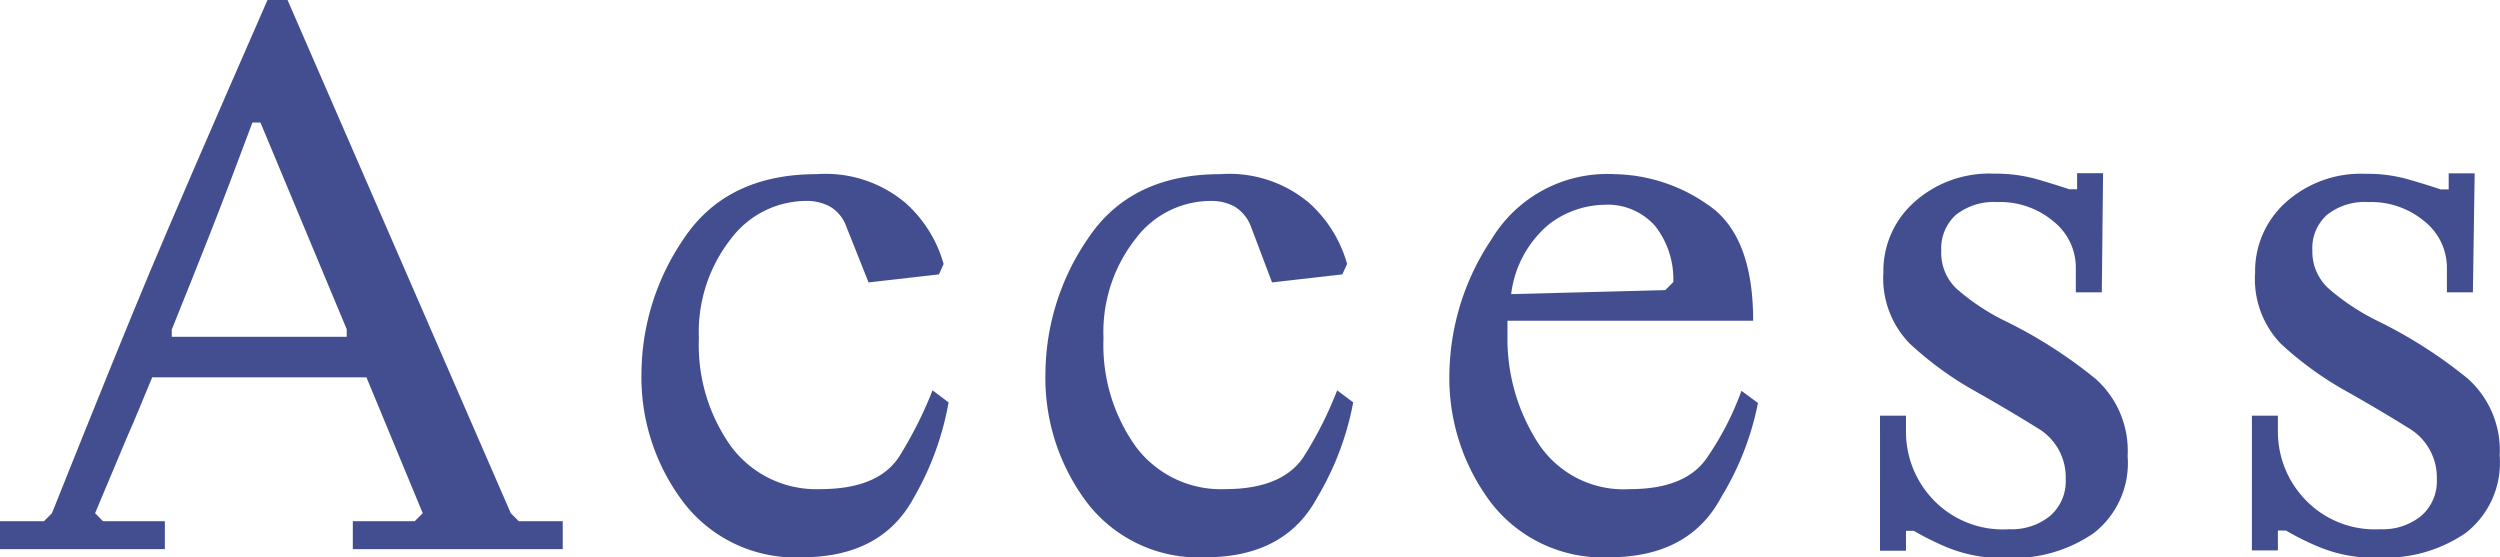 <svg xmlns="http://www.w3.org/2000/svg" viewBox="0 0 155.89 34.74"><defs><style>.cls-1{fill:#424e8f;}</style></defs><g id="レイヤー_2" data-name="レイヤー 2"><g id="right"><path class="cls-1" d="M3.24,32Q7.4,21.59,9.36,16.92T16.68,0h1.25L31.85,32l.5.5h2.74v1.74H22V32.5h3.86l.5-.5-3.51-8.47H9.49c-.5,1.18-1,2.46-1.62,3.85L5.93,32l.49.5h3.86v1.74H0V32.5H2.74Zm7.47-11H21.62v-.47L16.24,7.64h-.5q-1.51,4.06-2.67,7t-2.36,5.91Z"/><path class="cls-1" d="M50.93,10.86a7.73,7.73,0,0,1,5.54,1.8,8,8,0,0,1,2.37,3.8l-.29.65-4.39.5-1.39-3.49a2.36,2.36,0,0,0-1-1.23,3,3,0,0,0-1.53-.36,5.89,5.89,0,0,0-4.66,2.36,9.4,9.4,0,0,0-2,6.2,10.87,10.87,0,0,0,2,6.74,6.62,6.62,0,0,0,5.57,2.67c2.47,0,4.15-.72,5-2.16a25.11,25.11,0,0,0,2-4l1,.75A18.13,18.13,0,0,1,57,31q-2,3.75-7,3.75a8.78,8.78,0,0,1-7.33-3.36A12.9,12.9,0,0,1,40,23.21a15,15,0,0,1,2.64-8.33Q45.32,10.86,50.93,10.86Z"/><path class="cls-1" d="M76.1,10.86a7.71,7.71,0,0,1,5.54,1.8A8,8,0,0,1,84,16.46l-.3.65-4.38.5L78,14.12a2.47,2.47,0,0,0-1-1.23,3,3,0,0,0-1.53-.36,5.87,5.87,0,0,0-4.66,2.36,9.4,9.4,0,0,0-2,6.2,10.87,10.87,0,0,0,2,6.74,6.61,6.61,0,0,0,5.57,2.67q3.7,0,5-2.16a23.49,23.49,0,0,0,2-4l1,.75A18,18,0,0,1,82.15,31q-2,3.75-7,3.75a8.77,8.77,0,0,1-7.33-3.36,12.9,12.9,0,0,1-2.63-8.17,15,15,0,0,1,2.64-8.33Q70.5,10.86,76.1,10.86Z"/><path class="cls-1" d="M109.62,25.13A17.9,17.9,0,0,1,107.33,31q-2,3.75-7,3.75A8.8,8.8,0,0,1,93,31.38a12.9,12.9,0,0,1-2.62-8.17A15.42,15.42,0,0,1,93,14.93a8.42,8.42,0,0,1,7.66-4.07,10.41,10.41,0,0,1,5.81,1.89q2.85,1.89,2.85,7.25H94c0,.13,0,.27,0,.43v.46a12,12,0,0,0,1.88,6.69,6.36,6.36,0,0,0,5.76,2.92q3.5,0,4.83-2a18.37,18.37,0,0,0,2.12-4.13ZM100,12.77A5.82,5.82,0,0,0,96.57,14a6.73,6.73,0,0,0-2.34,4.34l9.61-.25.5-.5a5.37,5.37,0,0,0-1.11-3.47A3.94,3.94,0,0,0,100,12.77Z"/><path class="cls-1" d="M131.06,18.23h-1.62V16.68a3.67,3.67,0,0,0-1.39-2.87,5.15,5.15,0,0,0-3.51-1.21,3.81,3.81,0,0,0-2.58.8,2.81,2.81,0,0,0-.91,2.21A3.08,3.08,0,0,0,122,18a13.71,13.71,0,0,0,3,2,29.28,29.28,0,0,1,5.67,3.62,6,6,0,0,1,2,4.82,5.53,5.53,0,0,1-2.11,4.8,8.82,8.82,0,0,1-5.36,1.55,9,9,0,0,1-3.86-.69,17.52,17.52,0,0,1-2-1h-.49v1.24h-1.62V25.92h1.62v1a6.11,6.11,0,0,0,1.7,4.24A6,6,0,0,0,125.29,33a3.78,3.78,0,0,0,2.52-.81,2.85,2.85,0,0,0,1-2.31,3.55,3.55,0,0,0-1.78-3.2c-1.19-.74-2.45-1.49-3.8-2.25a21.09,21.09,0,0,1-4.14-3A5.82,5.82,0,0,1,117.44,17a5.74,5.74,0,0,1,1.92-4.39,7,7,0,0,1,5-1.78,9.28,9.28,0,0,1,2.67.35c.8.23,1.45.44,2,.62h.49v-1h1.62Z"/><path class="cls-1" d="M154.2,18.23h-1.62V16.68a3.7,3.7,0,0,0-1.39-2.87,5.17,5.17,0,0,0-3.52-1.21,3.77,3.77,0,0,0-2.57.8,2.77,2.77,0,0,0-.91,2.21,3.11,3.11,0,0,0,1,2.37,14.22,14.22,0,0,0,3,2,29.08,29.08,0,0,1,5.68,3.62,6,6,0,0,1,2,4.82,5.55,5.55,0,0,1-2.1,4.8,8.85,8.85,0,0,1-5.37,1.55,9,9,0,0,1-3.86-.69,17.14,17.14,0,0,1-2-1h-.5v1.24h-1.62V25.92h1.62v1a6.12,6.12,0,0,0,1.71,4.24A6,6,0,0,0,148.42,33a3.79,3.79,0,0,0,2.53-.81,2.85,2.85,0,0,0,1-2.31,3.57,3.57,0,0,0-1.78-3.2q-1.78-1.11-3.8-2.25a21.18,21.18,0,0,1-4.15-3,5.81,5.81,0,0,1-1.6-4.42,5.76,5.76,0,0,1,1.91-4.39,7,7,0,0,1,5-1.78,9.16,9.16,0,0,1,2.66.35c.8.23,1.46.44,2,.62h.5v-1h1.62Z"/></g></g></svg>
